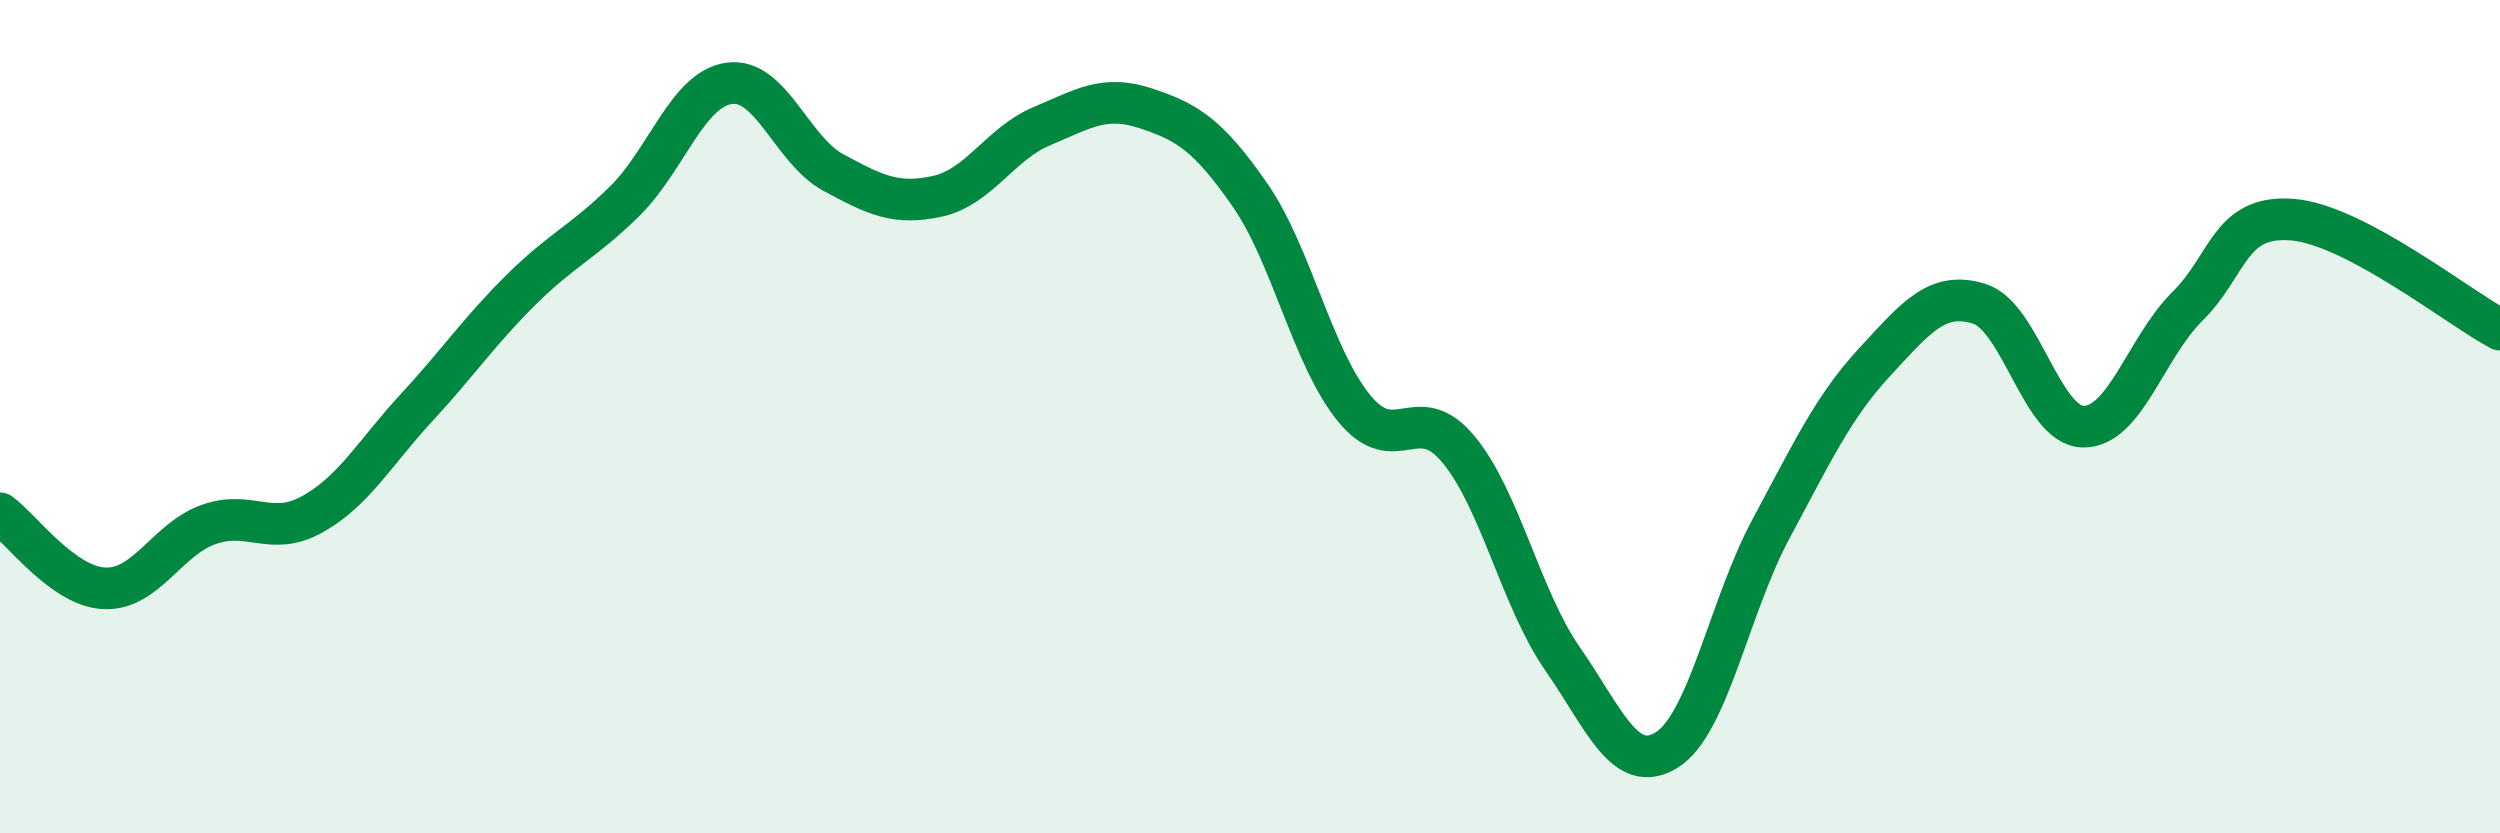 
    <svg width="60" height="20" viewBox="0 0 60 20" xmlns="http://www.w3.org/2000/svg">
      <path
        d="M 0,12.32 C 0.5,12.68 1.5,14.07 2.5,14.12 C 3.5,14.17 4,12.95 5,12.59 C 6,12.23 6.5,12.9 7.5,12.34 C 8.5,11.78 9,10.86 10,9.78 C 11,8.7 11.5,7.95 12.5,6.96 C 13.5,5.97 14,5.81 15,4.82 C 16,3.83 16.5,2.14 17.5,2 C 18.5,1.86 19,3.6 20,4.14 C 21,4.68 21.5,4.93 22.5,4.71 C 23.5,4.49 24,3.45 25,3.03 C 26,2.61 26.5,2.27 27.5,2.6 C 28.5,2.93 29,3.24 30,4.68 C 31,6.12 31.5,8.58 32.5,9.8 C 33.5,11.02 34,9.58 35,10.78 C 36,11.98 36.5,14.37 37.5,15.81 C 38.5,17.25 39,18.62 40,18 C 41,17.38 41.5,14.56 42.5,12.7 C 43.5,10.84 44,9.76 45,8.68 C 46,7.6 46.5,6.98 47.5,7.29 C 48.5,7.6 49,10.23 50,10.24 C 51,10.25 51.5,8.34 52.5,7.35 C 53.5,6.36 53.5,5.16 55,5.27 C 56.5,5.38 59,7.38 60,7.91L60 20L0 20Z"
        fill="#008740"
        opacity="0.1"
        stroke-linecap="round"
        stroke-linejoin="round"
      />
      <path
        d="M 0,12.32 C 0.5,12.68 1.5,14.07 2.5,14.12 C 3.5,14.17 4,12.95 5,12.59 C 6,12.23 6.5,12.9 7.5,12.34 C 8.5,11.78 9,10.86 10,9.78 C 11,8.7 11.5,7.95 12.5,6.96 C 13.5,5.97 14,5.81 15,4.82 C 16,3.83 16.5,2.14 17.5,2 C 18.5,1.86 19,3.6 20,4.14 C 21,4.68 21.5,4.93 22.5,4.71 C 23.5,4.49 24,3.45 25,3.03 C 26,2.61 26.5,2.27 27.5,2.6 C 28.5,2.93 29,3.24 30,4.68 C 31,6.12 31.5,8.58 32.5,9.8 C 33.5,11.02 34,9.58 35,10.78 C 36,11.98 36.5,14.37 37.5,15.81 C 38.5,17.25 39,18.62 40,18 C 41,17.38 41.5,14.56 42.5,12.7 C 43.5,10.84 44,9.76 45,8.68 C 46,7.6 46.5,6.98 47.5,7.29 C 48.5,7.6 49,10.23 50,10.24 C 51,10.25 51.5,8.34 52.5,7.35 C 53.5,6.36 53.5,5.16 55,5.27 C 56.5,5.38 59,7.38 60,7.91"
        stroke="#008740"
        stroke-width="1"
        fill="none"
        stroke-linecap="round"
        stroke-linejoin="round"
      />
    </svg>
  